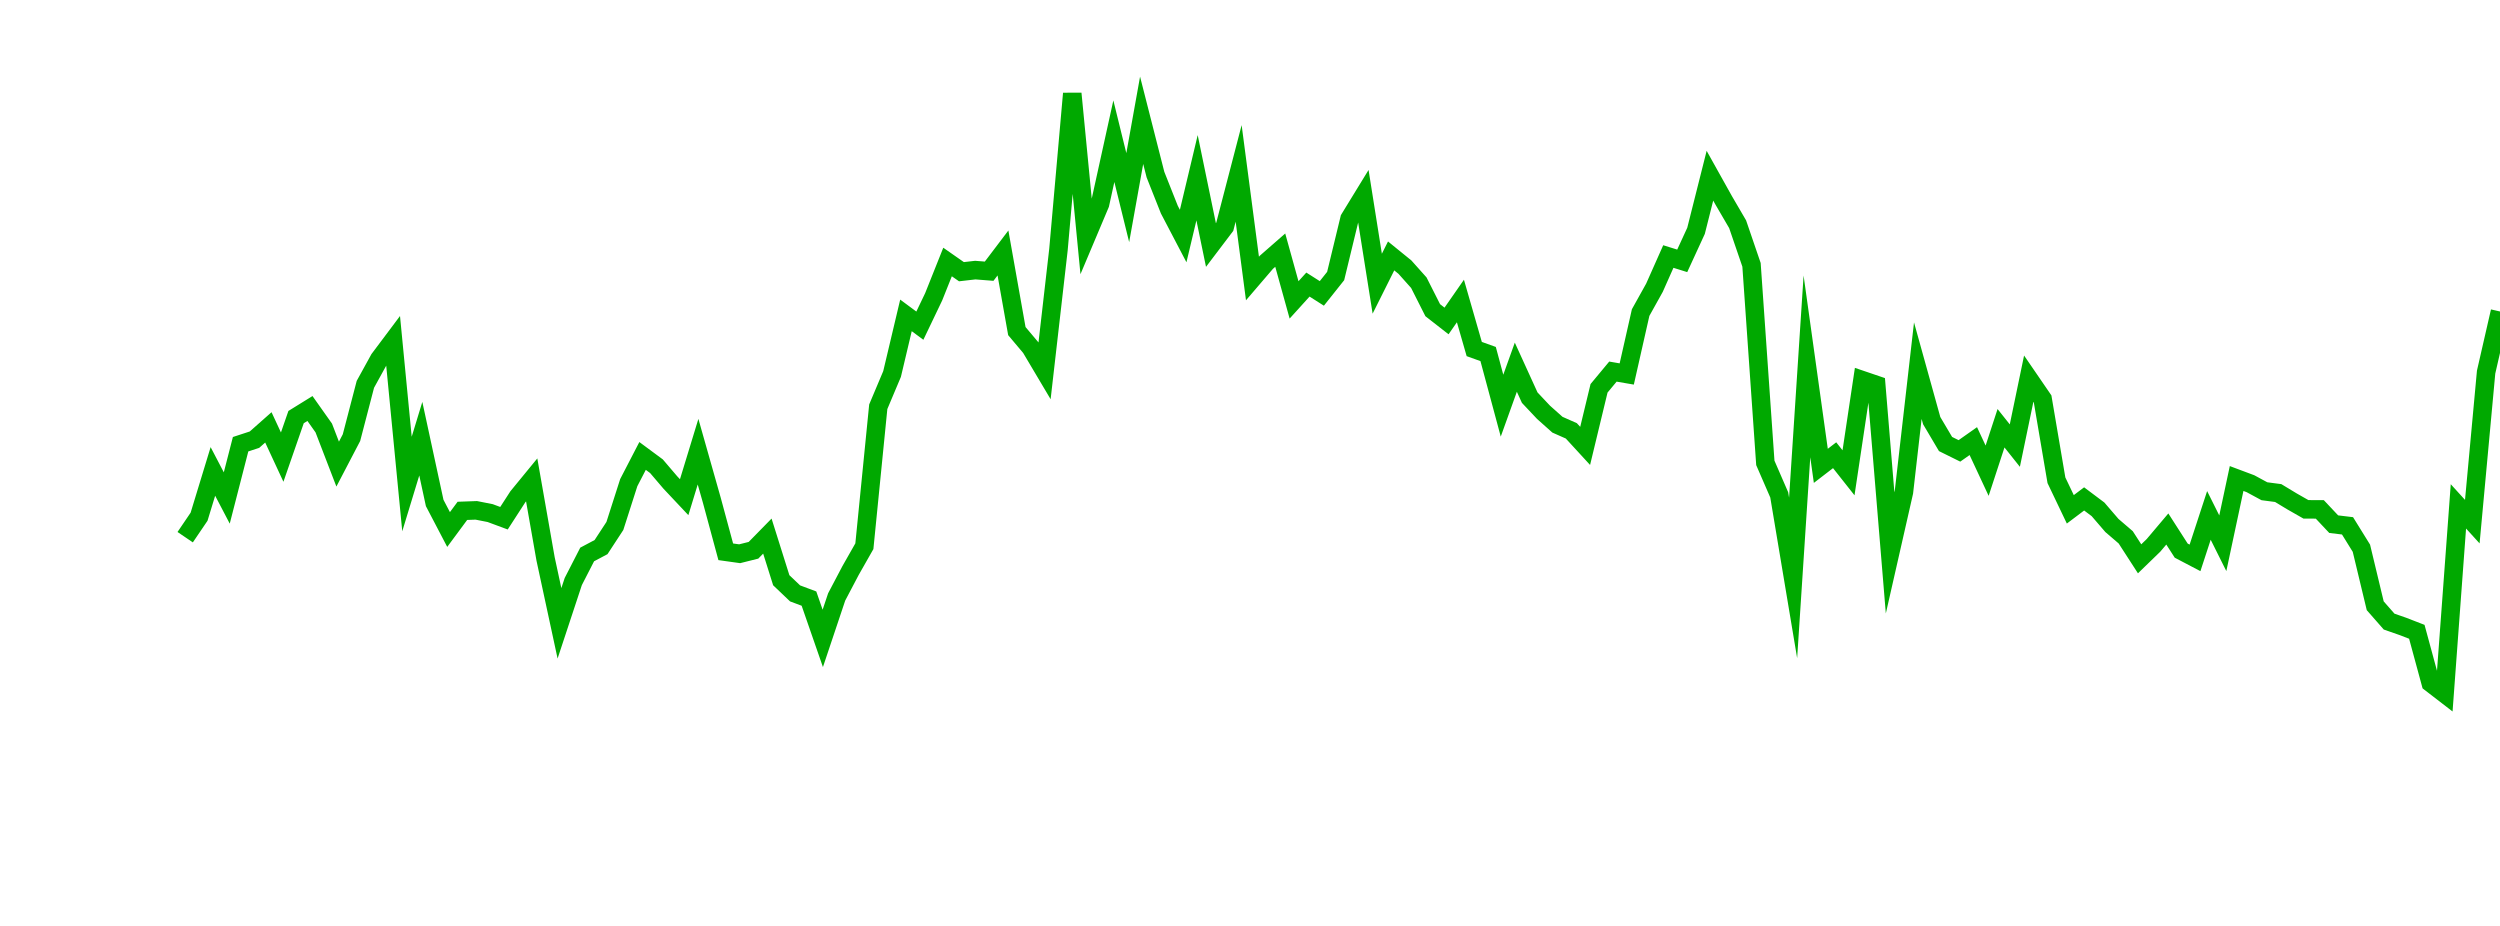 <?xml version="1.0" encoding="UTF-8"?>
<svg xmlns="http://www.w3.org/2000/svg" xmlns:xlink="http://www.w3.org/1999/xlink" width="135pt" height="50pt" viewBox="0 0 135 50" version="1.1">
<defs>
<clipPath id="Mqtm82BJO2__clip1">
  <path d="M 9.5 0 L 135 0 L 135 40.5 L 9.5 40.5 Z M 9.5 0 "/>
</clipPath>
</defs>
<g id="surface203247">
<g clip-path="url(#Mqtm82BJO2__clip1)" clip-rule="nonzero">
<path style="fill:none;stroke-width:1;stroke-linecap:butt;stroke-linejoin:miter;stroke:rgb(0%,66.275%,0%);stroke-opacity:1;stroke-miterlimit:10;" d="M 10 29.008 L 10.75 27.902 L 11.496 25.457 L 12.246 26.891 L 12.992 23.988 L 13.742 23.742 L 14.492 23.078 L 15.238 24.684 L 15.988 22.523 L 16.738 22.059 L 17.484 23.113 L 18.234 25.062 L 18.98 23.633 L 19.73 20.754 L 20.48 19.391 L 21.227 18.395 L 21.977 26.137 L 22.723 23.688 L 23.473 27.16 L 24.223 28.594 L 24.969 27.586 L 25.719 27.559 L 26.469 27.707 L 27.215 27.984 L 27.965 26.824 L 28.711 25.914 L 29.461 30.18 L 30.211 33.66 L 30.957 31.402 L 31.707 29.941 L 32.457 29.543 L 33.203 28.402 L 33.953 26.062 L 34.699 24.621 L 35.449 25.176 L 36.199 26.055 L 36.945 26.848 L 37.695 24.391 L 38.441 27.023 L 39.191 29.797 L 39.941 29.902 L 40.688 29.715 L 41.438 28.949 L 42.188 31.332 L 42.934 32.043 L 43.684 32.324 L 44.43 34.473 L 45.18 32.234 L 45.93 30.809 L 46.676 29.496 L 47.426 21.965 L 48.172 20.195 L 48.922 17.031 L 49.672 17.586 L 50.418 16.027 L 51.168 14.148 L 51.918 14.672 L 52.664 14.586 L 53.414 14.645 L 54.16 13.66 L 54.91 17.879 L 55.66 18.77 L 56.406 20.027 L 57.156 13.484 L 57.902 5.051 L 58.652 12.793 L 59.402 11.016 L 60.148 7.625 L 60.898 10.672 L 61.648 6.496 L 62.395 9.43 L 63.145 11.32 L 63.891 12.746 L 64.641 9.598 L 65.391 13.23 L 66.137 12.246 L 66.887 9.363 L 67.633 15.039 L 68.383 14.164 L 69.133 13.508 L 69.879 16.195 L 70.629 15.367 L 71.379 15.844 L 72.125 14.906 L 72.875 11.812 L 73.621 10.594 L 74.371 15.32 L 75.121 13.82 L 75.867 14.426 L 76.617 15.266 L 77.367 16.75 L 78.113 17.332 L 78.863 16.254 L 79.609 18.848 L 80.359 19.117 L 81.109 21.906 L 81.855 19.828 L 82.605 21.473 L 83.352 22.266 L 84.102 22.934 L 84.852 23.266 L 85.598 24.078 L 86.348 20.969 L 87.098 20.066 L 87.844 20.195 L 88.594 16.879 L 89.34 15.539 L 90.09 13.852 L 90.84 14.086 L 91.586 12.465 L 92.336 9.488 L 93.082 10.824 L 93.832 12.109 L 94.582 14.301 L 95.328 24.996 L 96.078 26.723 L 96.828 31.207 L 97.574 19.785 L 98.324 25.156 L 99.07 24.582 L 99.82 25.531 L 100.57 20.531 L 101.316 20.785 L 102.066 29.855 L 102.812 26.574 L 103.562 20.016 L 104.312 22.715 L 105.059 23.977 L 105.809 24.348 L 106.559 23.82 L 107.305 25.418 L 108.055 23.125 L 108.801 24.062 L 109.551 20.449 L 110.301 21.543 L 111.047 25.934 L 111.797 27.504 L 112.543 26.941 L 113.293 27.504 L 114.043 28.375 L 114.789 29.016 L 115.539 30.176 L 116.289 29.449 L 117.035 28.566 L 117.785 29.734 L 118.531 30.125 L 119.281 27.832 L 120.031 29.336 L 120.777 25.84 L 121.527 26.121 L 122.277 26.527 L 123.023 26.625 L 123.773 27.078 L 124.52 27.504 L 125.27 27.508 L 126.02 28.305 L 126.766 28.395 L 127.516 29.605 L 128.262 32.711 L 129.012 33.566 L 129.762 33.828 L 130.508 34.117 L 131.258 36.879 L 132.008 37.457 L 132.754 27.344 L 133.504 28.168 L 134.25 20.094 L 135 16.82 "/>
</g>
</g>
</svg>

